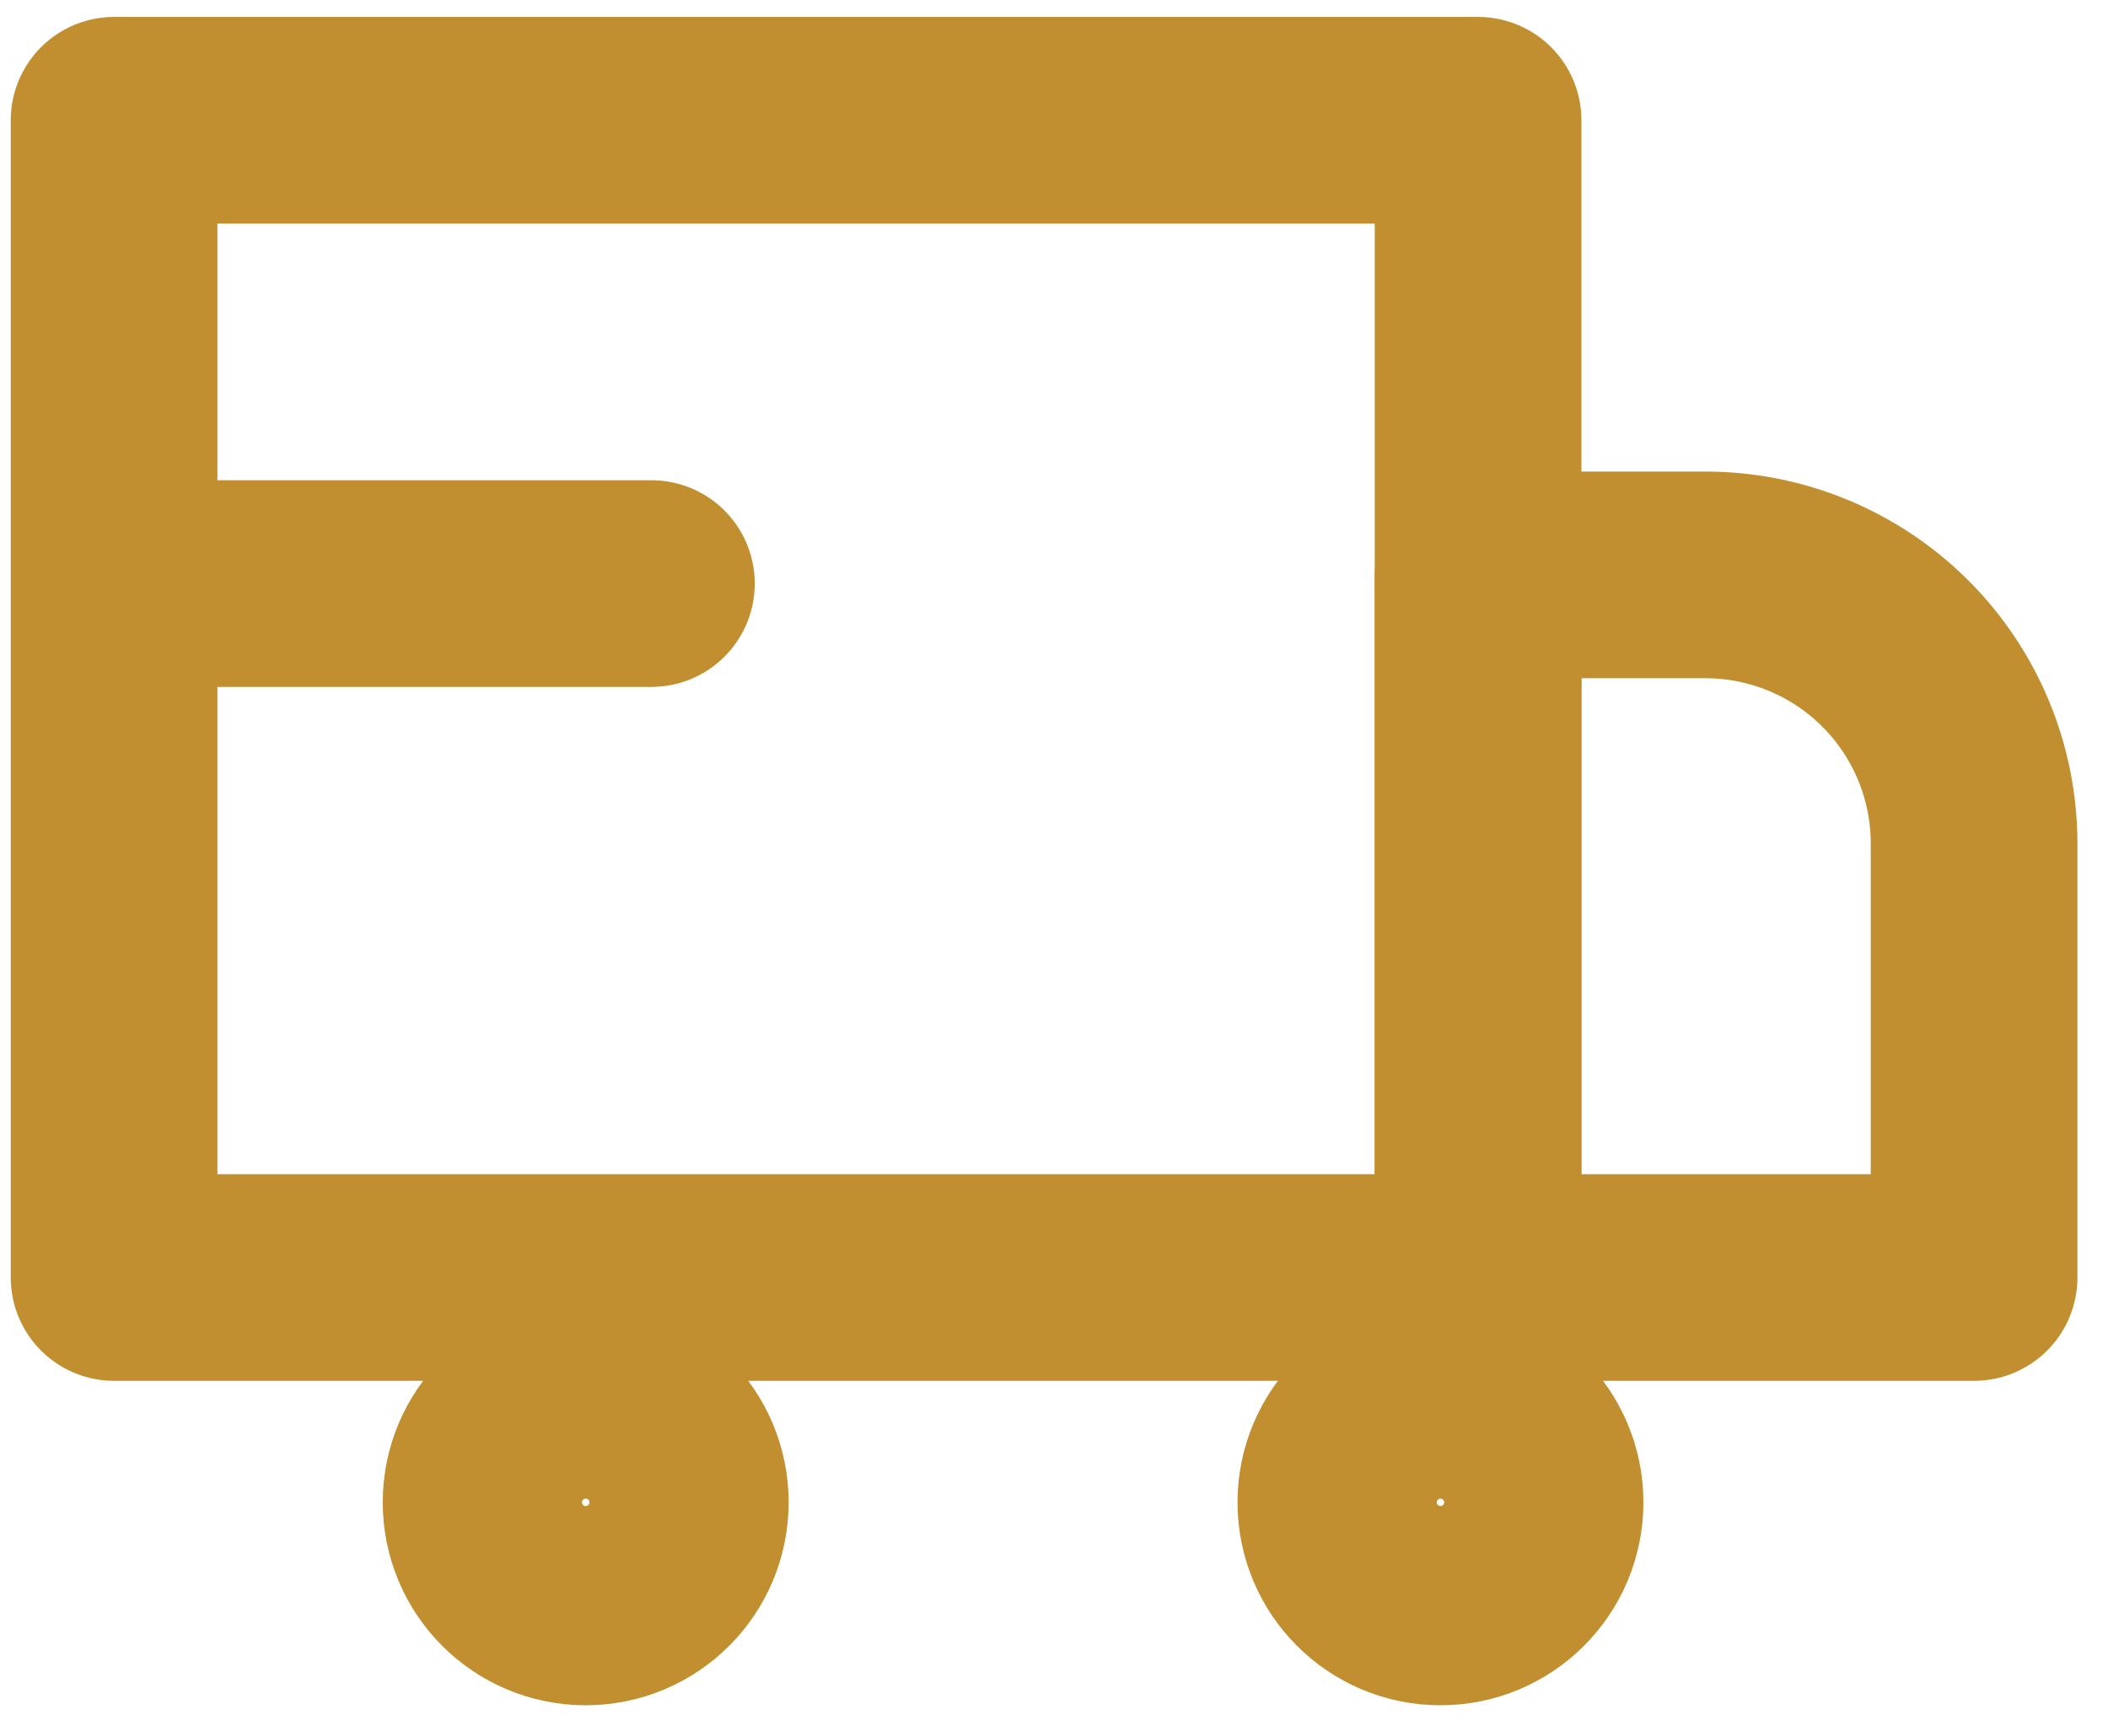 <svg width="51" height="42" viewBox="0 0 51 42" fill="none" xmlns="http://www.w3.org/2000/svg">
<path d="M35.76 2.91H2.76V30.91H35.76V2.91Z" stroke="#C18F30" stroke-width="5" stroke-linecap="round" stroke-linejoin="round"/>
<path d="M35.76 13.91H41.26C42.984 13.91 44.637 14.595 45.856 15.814C47.075 17.033 47.76 18.686 47.76 20.41V30.91H35.76V13.91Z" stroke="#C18F30" stroke-width="5" stroke-linecap="round" stroke-linejoin="round"/>
<path d="M14.17 38.76C15.501 38.76 16.58 37.681 16.58 36.35C16.58 35.019 15.501 33.94 14.17 33.94C12.839 33.94 11.76 35.019 11.76 36.35C11.76 37.681 12.839 38.76 14.17 38.76Z" stroke="#C18F30" stroke-width="5" stroke-linecap="round" stroke-linejoin="round"/>
<path d="M34.85 38.76C36.181 38.76 37.26 37.681 37.26 36.35C37.26 35.019 36.181 33.94 34.85 33.94C33.519 33.94 32.44 35.019 32.44 36.35C32.44 37.681 33.519 38.76 34.85 38.76Z" stroke="#C18F30" stroke-width="5" stroke-linecap="round" stroke-linejoin="round"/>
<path d="M3.76 14.12H15.76" stroke="#C18F30" stroke-width="5" stroke-linecap="round" stroke-linejoin="round"/>
</svg>
